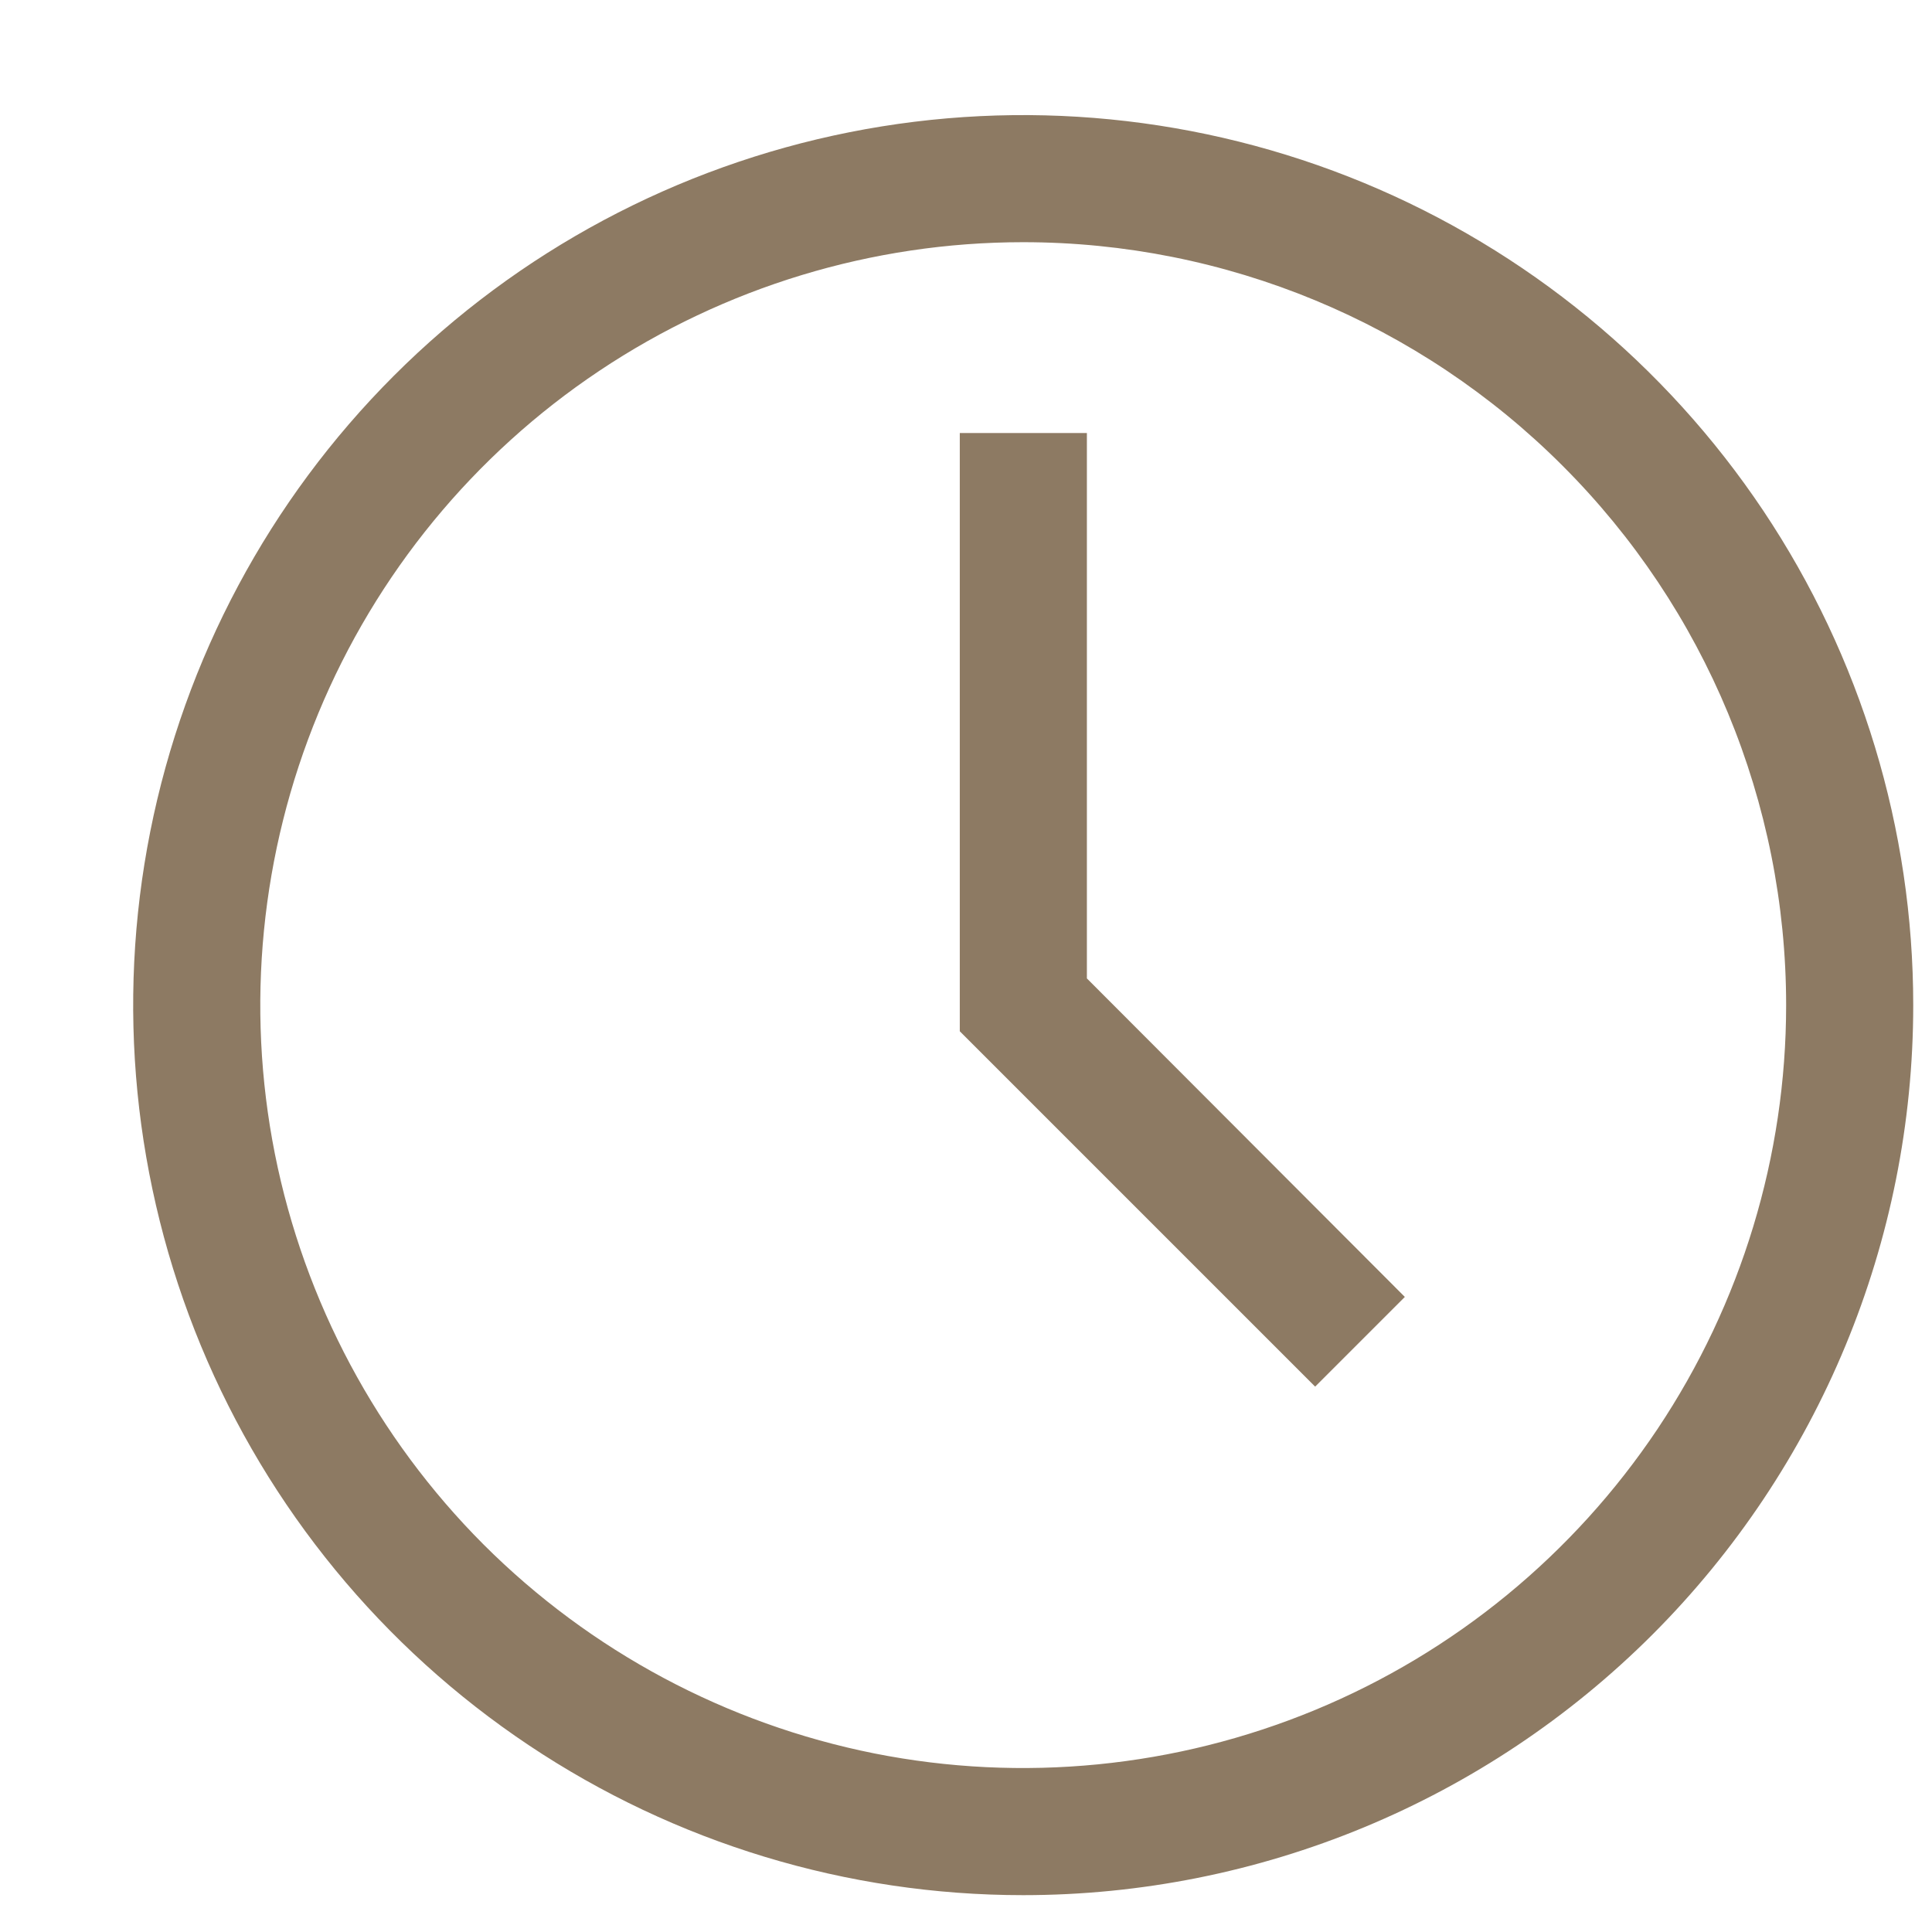 <?xml version="1.0" encoding="UTF-8"?> <svg xmlns="http://www.w3.org/2000/svg" width="14" height="14" viewBox="0 0 14 14" fill="none"> <path d="M7.414 13.733C6.139 13.733 4.892 13.355 3.831 12.646C2.771 11.938 1.944 10.93 1.456 9.752C0.968 8.573 0.84 7.276 1.089 6.025C1.338 4.774 1.952 3.625 2.854 2.723C3.756 1.821 4.905 1.207 6.156 0.958C7.407 0.709 8.704 0.837 9.883 1.325C11.061 1.813 12.068 2.64 12.777 3.7C13.486 4.761 13.864 6.008 13.864 7.284C13.864 8.994 13.184 10.634 11.975 11.844C10.765 13.054 9.125 13.733 7.414 13.733ZM7.414 1.755C6.321 1.755 5.252 2.08 4.343 2.687C3.434 3.294 2.725 4.158 2.307 5.168C1.889 6.178 1.779 7.29 1.992 8.362C2.206 9.434 2.732 10.419 3.505 11.193C4.279 11.966 5.264 12.492 6.336 12.706C7.408 12.919 8.52 12.809 9.53 12.391C10.54 11.973 11.403 11.264 12.011 10.355C12.618 9.446 12.943 8.377 12.943 7.284C12.943 5.817 12.36 4.411 11.323 3.375C10.287 2.338 8.881 1.755 7.414 1.755Z" fill="#8D7A63"></path> <path d="M9.53 10.048L6.955 7.473V3.138H7.876V7.09L10.18 9.398L9.53 10.048Z" fill="#8D7A63"></path> </svg> 